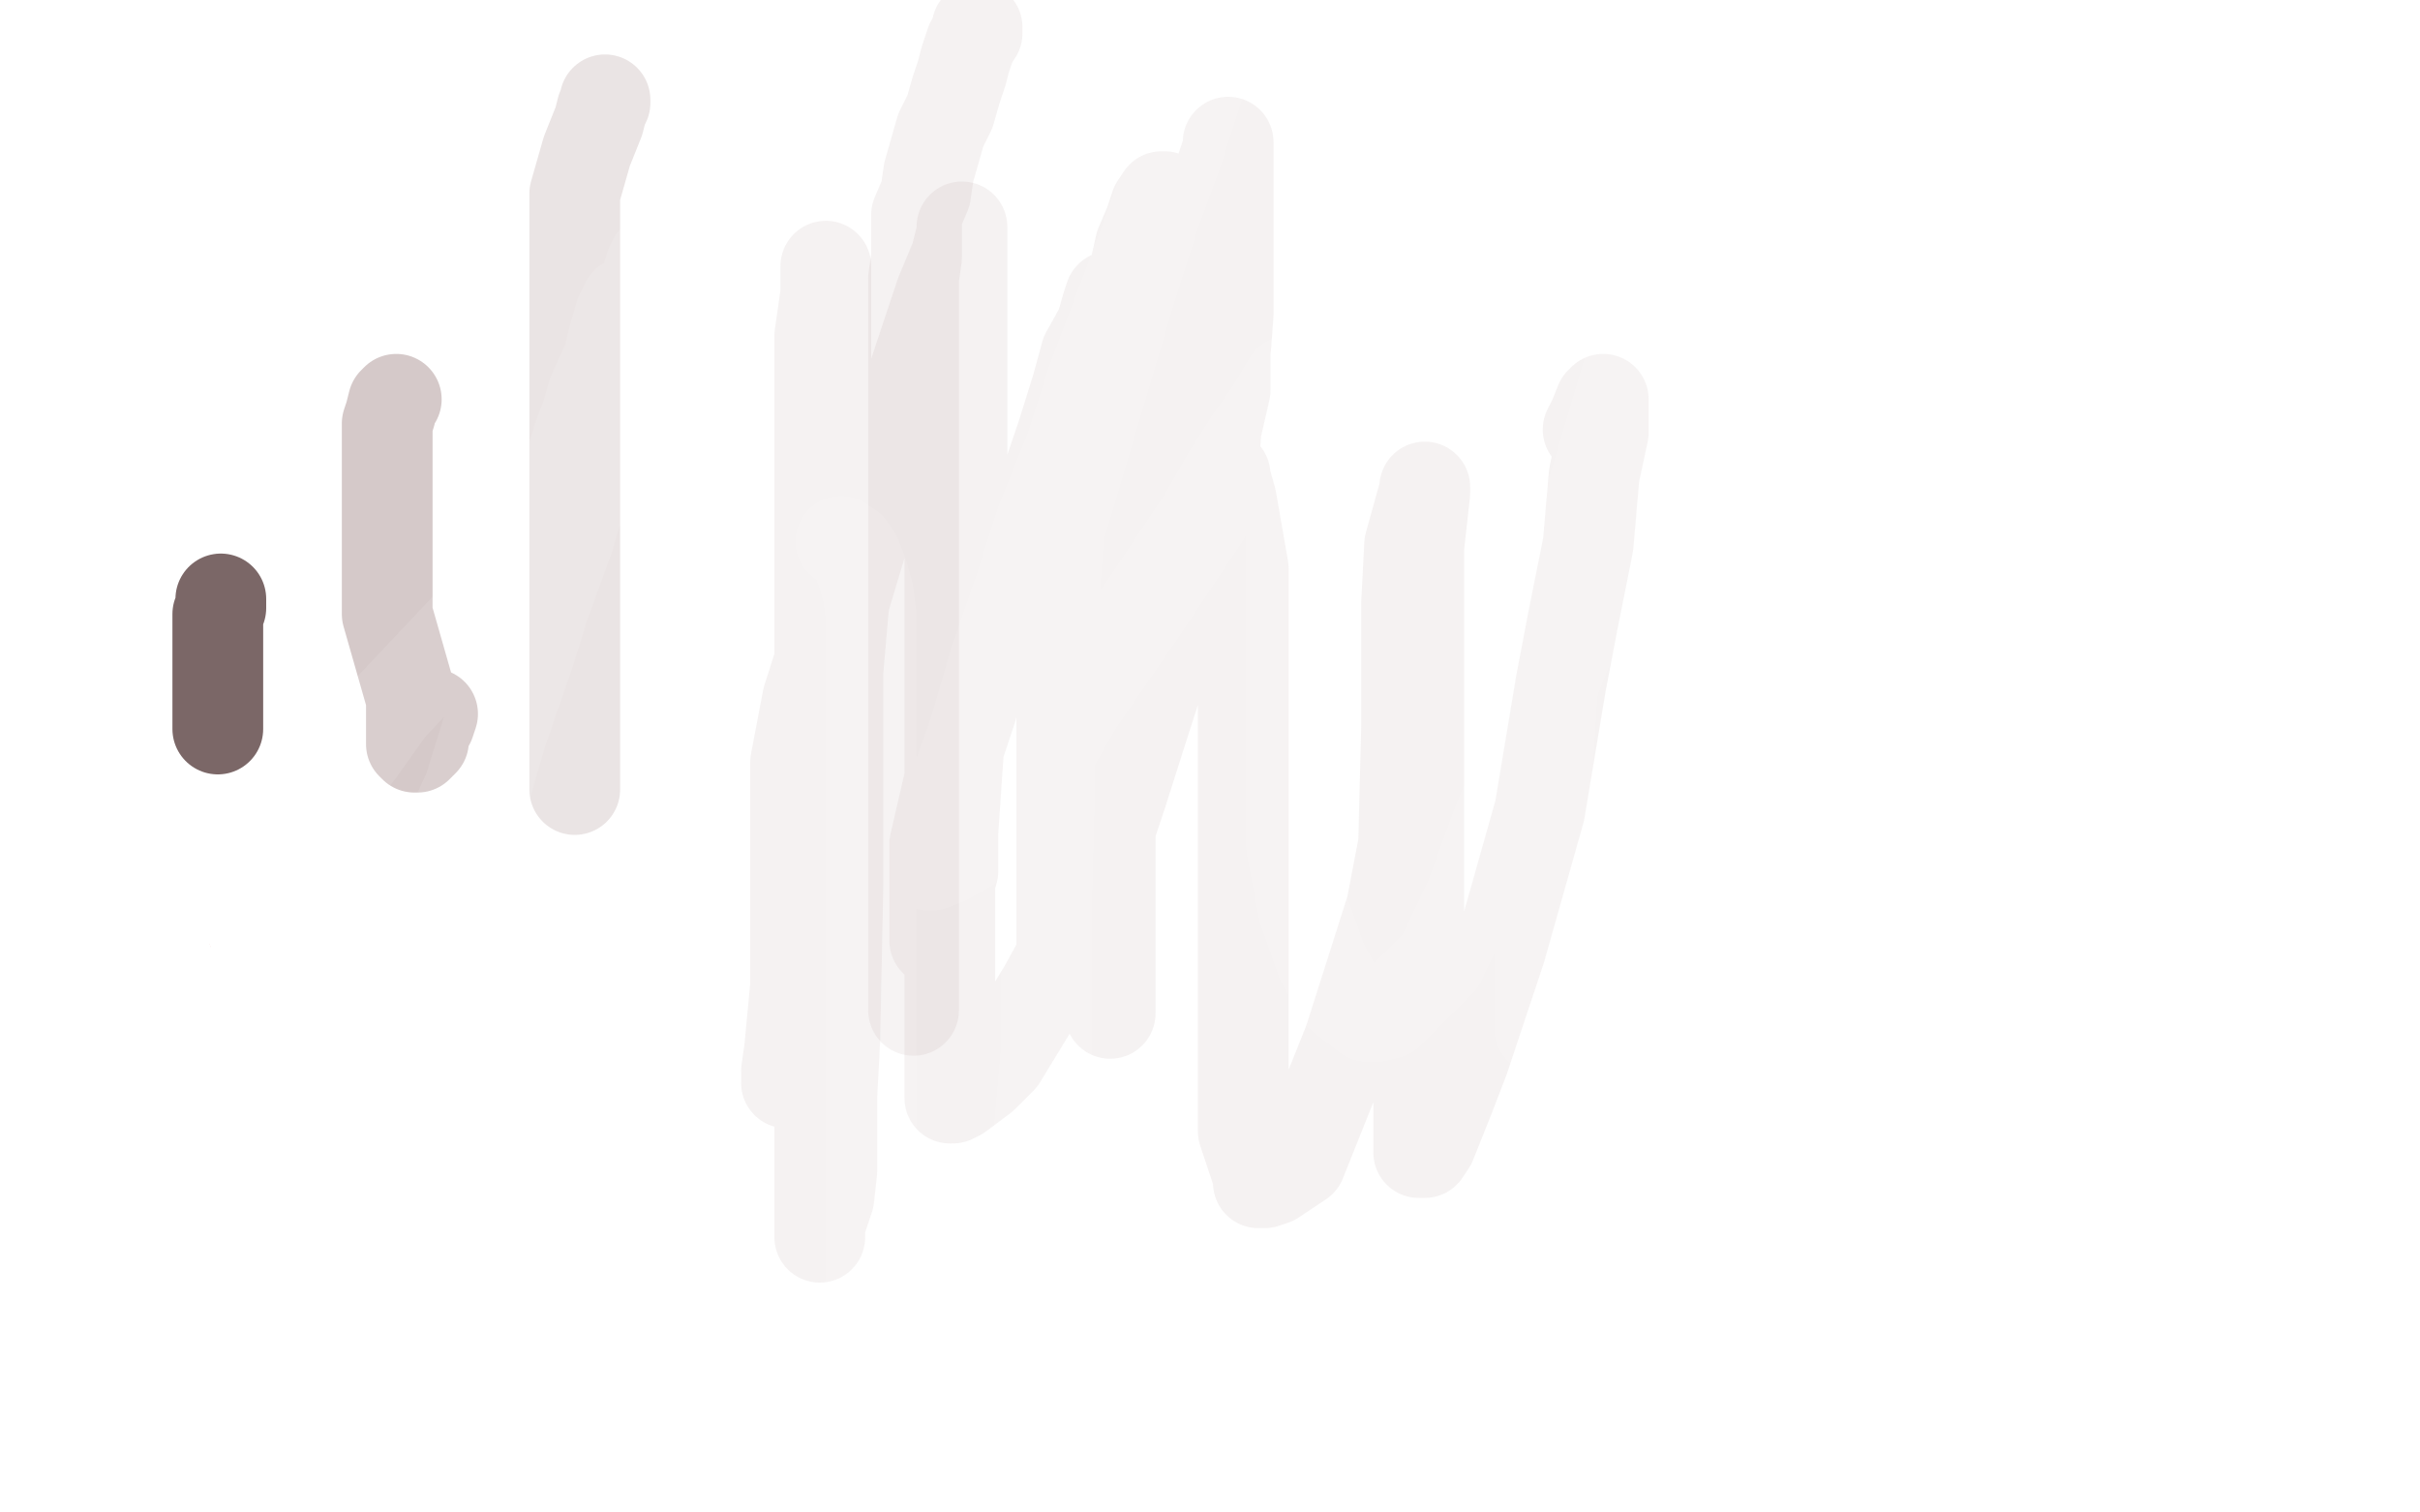 <?xml version="1.0" standalone="no"?>
<!DOCTYPE svg PUBLIC "-//W3C//DTD SVG 1.1//EN"
"http://www.w3.org/Graphics/SVG/1.1/DTD/svg11.dtd">

<svg width="800" height="500" version="1.1" xmlns="http://www.w3.org/2000/svg" xmlns:xlink="http://www.w3.org/1999/xlink" style="stroke-antialiasing: false"><desc>This SVG has been created on https://colorillo.com/</desc><rect x='0' y='0' width='800' height='500' style='fill: rgb(255,255,255); stroke-width:0' /><polyline points="50,167 50,169 50,169 50,174 50,174 50,182 50,182 52,191 52,191 54,200 54,200 57,208 57,208 59,215 59,215 62,224 62,224 64,232 64,232 66,239 66,239 67,246 67,246 68,254 68,254 69,262 69,262 70,269 70,269 70,276 70,276 70,281 70,281 70,287 70,287 70,292 70,292 70,296 70,296 70,302 70,302 70,306 70,306 71,309 71,309 72,312 72,312 73,312 73,310 74,310 75,309 75,308 76,308 76,307" style="fill: none; stroke: #dc0000; stroke-width: 5; stroke-linejoin: round; stroke-linecap: round; stroke-antialiasing: false; stroke-antialias: 0; opacity: 1.0"/>
<polyline points="77,196 75,196 75,196 75,197 75,197 73,198 73,198 72,201 72,201 69,207 69,207 66,211 66,211 62,217 62,217 58,223 58,223 54,230 54,230 50,237 50,237 45,244 45,244 41,250 41,250 38,254 38,254 36,258 36,258 35,261 35,261 34,264 34,264 33,266 33,266 31,268 32,266 33,262 34,260 36,258 36,257 37,255 38,255 39,253 41,250 45,244 48,237 50,229 54,219 57,208 60,197 61,188 61,178 61,170 61,164 61,159 61,156 61,155 60,155 58,157 57,163 54,170 52,178 49,188 45,197 43,207 43,215 43,224 43,231 43,238 43,242 43,244 43,245 44,245 45,243 46,240 48,234 51,226 51,218 51,208 51,199 51,190 51,181 51,171 51,164 51,159 51,156 51,155 51,154 51,157 51,166 51,181 51,199 51,218 58,240 65,263 73,287 81,315 85,325 88,332 88,335 88,334 88,330 88,324 88,314 88,302 88,291 88,277 88,261 88,248 88,236 88,227 88,217 88,211 88,208 88,206 87,209 85,214 82,224 78,235 74,247 69,261 65,275 61,286 58,296 55,307 55,315 55,320 55,321 57,319 59,313 62,304 65,293 66,283 66,271 66,259 66,246 66,232 66,223 66,216 66,212 66,209 66,208 66,207 64,209 62,215 60,222 58,233 58,244 58,253 58,263 58,273 58,281 58,288 58,294 58,301 58,308 58,313 58,317 58,319 58,320 59,320 59,317 61,313 63,307 65,300 67,292 69,284 69,276 69,268 69,263 69,266 69,275 70,285 72,294 74,303 76,308 77,312 78,315 79,316 79,317 79,318 78,319 78,321 77,321 77,322 76,322 76,323 76,324 76,325 76,326" style="fill: none; stroke: #ffffff; stroke-width: 15; stroke-linejoin: round; stroke-linecap: round; stroke-antialiasing: false; stroke-antialias: 0; opacity: 1.0"/>
<polyline points="30,177 30,178 30,178 30,180 30,180 30,183 30,183 30,187 30,187 31,191 31,191 33,197 33,197 35,203 35,203 38,210 38,210 40,217 40,217 43,225 43,225 45,234 45,234 49,241 49,241 51,249 51,249 54,256 54,256 55,262 55,262 56,266 56,266 57,270 57,270 58,271 58,271 59,272 59,272 59,274 59,274 59,275 60,275 62,274 64,272 66,270 68,264 70,257 73,249 75,239 77,230 77,220 77,211 77,202 79,194 82,186 83,182 84,178 85,174 86,172 86,171 87,170 87,168" style="fill: none; stroke: #ffffff; stroke-width: 15; stroke-linejoin: round; stroke-linecap: round; stroke-antialiasing: false; stroke-antialias: 0; opacity: 0.5"/>
<polyline points="54,153 54,155 54,155 54,160 54,160 54,167 54,167 54,174 54,174 54,182 54,182 54,190 54,190 54,198 54,198 54,207 54,207 54,218 54,218 54,227 54,227 55,237 55,237 55,247 55,247 55,257 55,257 55,266 55,266 55,274 55,274 55,281 55,281 55,286 55,286 55,292 55,292 55,296 55,296 55,300 55,300 55,303 55,303 55,305 55,305 55,306 55,306 55,307 56,307 58,306 60,305 62,303 65,298 67,292 69,284 72,276 75,265 79,256 82,248 85,240 87,231 90,223 92,216 95,209 97,203 98,199 100,195 100,193 100,191 99,189" style="fill: none; stroke: #ffffff; stroke-width: 5; stroke-linejoin: round; stroke-linecap: round; stroke-antialiasing: false; stroke-antialias: 0; opacity: 0.5"/>
<polyline points="80,188 80,187 80,187 80,188 80,188 80,190 80,190 79,193 79,193 79,196 79,196 79,200 79,205 79,213 79,221 79,232 79,241 79,251 79,260 81,268 84,275 86,282 88,288 89,294 92,297 94,298 96,299 98,299 103,298 110,292 119,287 125,281 129,274 132,265 134,257 134,248 134,238 134,229 130,219 128,211 123,205" style="fill: none; stroke: #ffffff; stroke-width: 1; stroke-linejoin: round; stroke-linecap: round; stroke-antialiasing: false; stroke-antialias: 0; opacity: 0.5"/>
<polyline points="73,198 73,199 73,199 73,201 73,201 72,203 72,203 72,205 72,205 72,208 72,208 72,211 72,211 72,215 72,215 72,219 72,219 72,223 72,223 72,226 72,226 72,229 72,229 72,231 72,231 72,232 72,234 72,235 72,236 72,238 72,239 72,241" style="fill: none; stroke: #442727; stroke-width: 30; stroke-linejoin: round; stroke-linecap: round; stroke-antialiasing: false; stroke-antialias: 0; opacity: 0.7"/>
<polyline points="131,132 130,133 130,133 129,137 129,137 128,140 128,140 128,143 128,143 128,147 128,147 128,152 128,152 128,157 128,157 128,163 128,163 128,167 128,167 128,170 128,170 128,173 128,173 128,175 128,175 128,177 128,177 128,179 128,179 128,182 128,182 128,183 128,183 128,184 128,184 128,185 128,185 128,187 128,187 128,190 128,190 128,192 128,192 128,194 128,194 128,197 128,197 128,200 128,200 128,203 136,231 136,235 136,238 136,242 136,244 136,246 137,247 138,247 140,245 140,242 142,239 143,236" style="fill: none; stroke: #977878; stroke-width: 30; stroke-linejoin: round; stroke-linecap: round; stroke-antialiasing: false; stroke-antialias: 0; opacity: 0.4"/>
<polyline points="200,33 200,34 200,34 199,36 199,36 198,40 198,40 196,45 196,45 194,50 194,50 192,57 192,57 190,64 190,64 190,71 190,71 190,78 190,78 190,85 190,85 190,91 190,91 190,98 190,98 190,105 190,105 190,111 190,111 190,118 190,118 190,125 190,125 190,132 190,132 190,137 190,137 190,144 190,144 190,149 190,149 190,156 190,156 190,161 190,161 190,167 190,167 190,173 190,173 190,181 190,181 190,190 190,190 190,195 190,195 190,202 190,202 190,207 190,207 190,211 190,211 190,214 190,214 190,217 190,217 190,220 190,220 190,223 190,223 190,226 190,226 190,229 190,229 190,232 190,232 190,236 190,236 190,239 190,239 190,242 190,242 190,245 190,245 190,248 190,248 190,250 190,250 190,252 190,252 190,255 190,255 190,257 190,259 190,260 190,261 190,260" style="fill: none; stroke: #977878; stroke-width: 30; stroke-linejoin: round; stroke-linecap: round; stroke-antialiasing: false; stroke-antialias: 0; opacity: 0.2"/>
<polyline points="323,9 323,11 323,11 321,14 321,14 319,20 319,20 318,24 318,24 316,30 316,30 314,37 314,37 311,43 311,43 309,50 309,50 307,57 307,57 306,64 306,64 303,71 303,71 303,78 303,78 303,85 303,85 302,92 302,92 302,98 302,98 302,106 302,106 302,114 302,114 302,122 302,122 302,130 302,130 302,137 302,137 302,145 302,145 302,153 302,153 302,164 302,164 302,173 302,173 302,182 302,182 302,190 302,190 302,198 302,198 302,208 302,208 302,216 302,216 302,224 302,224 302,232 302,232 302,241 302,241 302,250 302,250 302,261 302,261 302,270 302,270 302,280 302,280 302,297 302,297 302,305 302,305 302,312 302,312 302,317 302,317 302,323 302,323 302,327 302,327 302,330 302,330 302,332 302,332 302,333 302,333 302,334" style="fill: none; stroke: #977878; stroke-width: 30; stroke-linejoin: round; stroke-linecap: round; stroke-antialiasing: false; stroke-antialias: 0; opacity: 0.1"/>
<polyline points="385,65 384,65 384,65 382,68 382,68 380,74 380,74 377,81 377,81 375,90 375,90 372,99 372,99 367,113 367,113 363,125 363,125 360,139 360,139 355,151 355,151 351,165 351,165 351,177 351,177 351,190 351,190 351,208 351,208 351,227 351,227 351,244 351,244 351,258 351,258 351,272 351,272 351,284 351,284 351,296 351,296 351,305 351,305 351,312 351,312 351,316 351,316 351,317 351,317 351,318 353,315 355,306 359,295 364,281 371,259 379,235 386,212 393,193 397,174 401,156 402,142 405,129 405,117 406,104 406,85 406,76 406,66 406,58 406,53 406,48 406,47 406,49 404,55 400,66 396,80 391,97 384,117 376,141 370,163 369,183 367,222 367,263 367,282 367,301 367,315 367,325 367,335 367,332 367,327 367,319 367,310 367,299 367,286 367,260 367,241 367,222 367,203 367,184 367,143 367,126 367,116 367,106 367,101 367,98 366,101 364,108 359,117 356,128 351,144 336,188 327,214 321,235 315,253 309,279 309,291 309,300 309,308 309,311 310,306 312,298 315,288 315,275 317,246 318,226 318,207 318,187 318,146 318,127 318,115 318,95 318,88 318,83 318,79 318,75 318,77 316,85 311,97 297,139 290,161 282,184 267,231 263,252 263,271 263,302 263,314 263,326 261,347 260,354 260,357 260,358 261,354 263,347 270,325 273,312 273,275 273,253 273,225 273,174 273,154 273,121 273,109 273,94 273,90 273,89 273,88 273,90 273,97 271,111 271,149 271,168 271,206 271,225 271,245 271,286 271,305 271,341 271,360 271,384 271,392 271,404 271,408 271,409 271,405 274,396 275,387 275,362 276,343 277,293 277,263 277,222 279,199 288,169 292,157 296,146 303,134 305,130 307,129 308,129 310,132 312,139 314,158 314,170 314,193 314,207 314,244 314,285 314,304 314,338 314,350 314,362 314,363 315,363 317,362 325,356 331,350 345,327 356,307 371,262 378,240 388,209 392,197 399,176 403,163 404,160 405,158 405,157 405,158 407,165 411,188 411,213 411,227 411,265 411,281 411,322 411,361 411,374 416,389 416,391 418,391 421,390 430,384 446,344 460,300 464,279 465,240 465,211 465,199 466,180 471,162 471,161 471,163 469,181 469,198 469,236 469,277 469,296 469,337 469,362 469,372 469,380 469,381 471,381 473,378 479,363 484,350 496,314 509,268 516,226 520,205 525,180 527,157 530,143 530,139 530,133 530,132 529,133 527,138 525,142" style="fill: none; stroke: #977878; stroke-width: 30; stroke-linejoin: round; stroke-linecap: round; stroke-antialiasing: false; stroke-antialias: 0; opacity: 0.1"/>
<polyline points="278,179 281,181 281,181 283,184 283,184 285,189 285,189 287,196 287,196 288,204 288,204 288,214 288,214 288,226 288,226 288,242 288,242 288,262 288,262 288,286 288,286 288,324 288,324 288,403 288,403 288,435 288,435 289,461 289,461 290,478 290,478 293,489 293,489 295,493 295,493 297,493 297,493 300,493 300,493 305,488 305,488 312,477 312,477 320,457 320,457 327,434 327,434 335,412 335,412 343,380 343,380 346,346 346,346 346,322 346,322 346,297 346,297 347,259 347,259 347,218 347,218 350,176 350,176 374,95 374,95 382,70 382,70 389,51 389,51 397,26 397,26 401,13 401,13 406,1 402,11 394,33 387,56 378,81 361,126 354,148 344,173 337,195 329,218 322,242 317,256 313,268 309,277 307,284 307,286 308,286 313,284 320,280 328,271 348,247 356,233 367,217 378,201 398,171 406,157 413,146 420,136 426,126 427,126 427,131 427,143 427,157 427,173 427,220 427,280 431,301 437,318 443,329 452,336 455,336 459,335 476,318 486,297 494,275 525,197 540,153 549,118 564,74 569,57 575,34 575,29 575,27 573,27 570,32 567,39 559,65 552,84 542,110 518,191 513,230 509,294 509,313 509,333 509,339 509,340 511,340 517,337 527,330 553,296 588,245 599,219 615,172 622,150 628,130 630,126 630,124 630,127 628,135 626,169 618,194 599,264 586,305 582,313 577,323 575,325 573,326 568,327 563,326 547,315" style="fill: none; stroke: #ffffff; stroke-width: 30; stroke-linejoin: round; stroke-linecap: round; stroke-antialiasing: false; stroke-antialias: 0; opacity: 0.1"/>
<polyline points="82,299 82,295 82,295 82,292 82,292 82,290 82,290 82,288 82,288 82,287 82,287 84,286 84,286 87,285 87,285 91,282 91,282 96,277 96,277 104,269 104,269 110,260 110,260 119,248 119,248 129,234 129,234 162,199 162,199 178,174 178,174 195,150 195,150 204,127 204,127 209,115 209,115 213,103 213,103 216,94 216,94 216,89 216,89 216,87 216,87 216,86 215,88 213,95 210,106 205,120 200,137 192,159 185,184 176,206 165,229 155,261 150,272 149,278 148,281 147,283 147,284 149,281 155,272 161,259 166,242 175,216 180,200 188,178 201,134 206,117 207,108 207,102 207,100 205,104 203,111 201,119 196,130 194,137 191,145 187,158 185,164 183,170 182,173" style="fill: none; stroke: #ffffff; stroke-width: 30; stroke-linejoin: round; stroke-linecap: round; stroke-antialiasing: false; stroke-antialias: 0; opacity: 0.1"/>
</svg>

